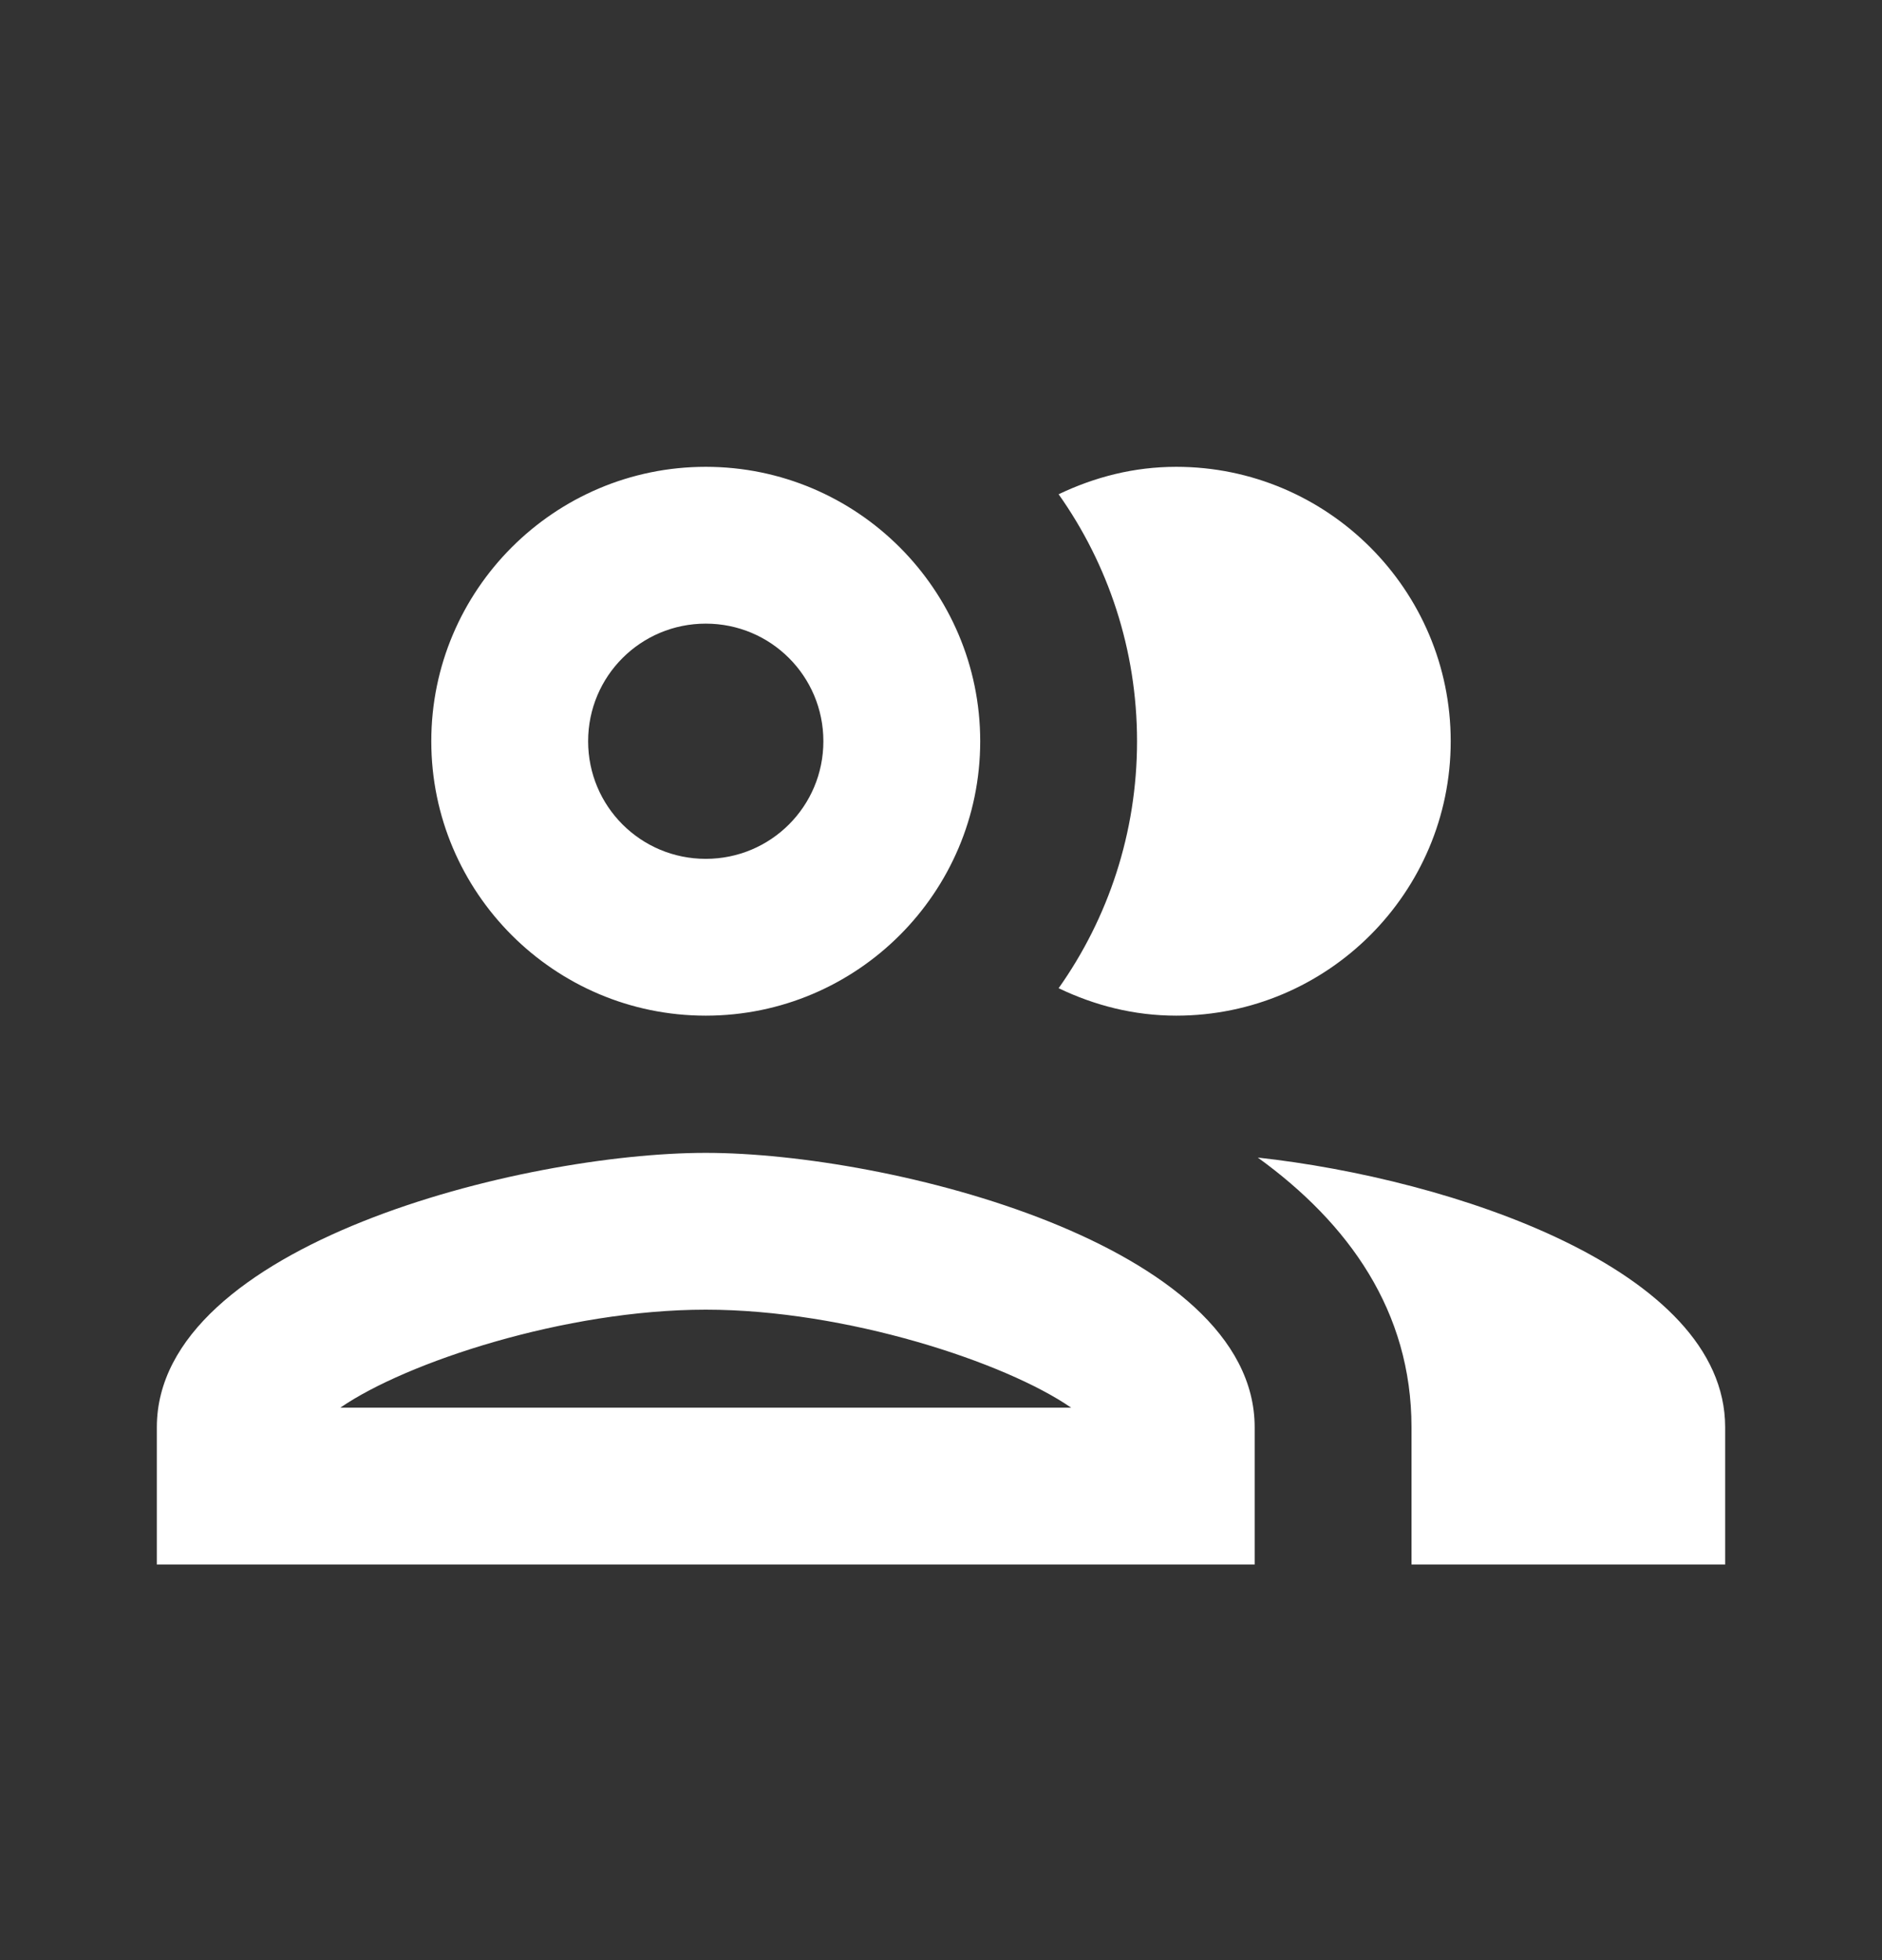 <svg width="24" height="25" viewBox="0 0 24 25" fill="none" xmlns="http://www.w3.org/2000/svg">
<rect x="0" y="0" width="24" height="25" fill="#333333" stroke="none"/>
<g clip-path="url(#clip0_1186_9914)">
<path d="M9 14.704C6.66 14.704 2 15.874 2 18.204V19.954H16V18.204C16 15.874 11.34 14.704 9 14.704ZM4.34 17.954C5.18 17.374 7.21 16.704 9 16.704C10.79 16.704 12.82 17.374 13.66 17.954H4.34ZM9 12.954C10.93 12.954 12.5 11.384 12.5 9.454C12.5 7.524 10.93 5.954 9 5.954C7.07 5.954 5.5 7.524 5.5 9.454C5.5 11.384 7.07 12.954 9 12.954ZM9 7.954C9.83 7.954 10.5 8.624 10.5 9.454C10.5 10.284 9.83 10.954 9 10.954C8.17 10.954 7.5 10.284 7.5 9.454C7.5 8.624 8.17 7.954 9 7.954ZM16.04 14.764C17.2 15.604 18 16.724 18 18.204V19.954H22V18.204C22 16.184 18.5 15.034 16.04 14.764ZM15 12.954C16.93 12.954 18.5 11.384 18.5 9.454C18.5 7.524 16.93 5.954 15 5.954C14.46 5.954 13.96 6.084 13.5 6.304C14.13 7.194 14.5 8.284 14.5 9.454C14.5 10.624 14.13 11.714 13.5 12.604C13.96 12.824 14.46 12.954 15 12.954Z" fill="white"/>
</g>
<defs>
<clipPath id="clip0_1186_9914">
<rect width="24" height="24" fill="white" transform="matrix(-1 0 0 -1 24 24.954)"/>
</clipPath>
</defs>
</svg>
